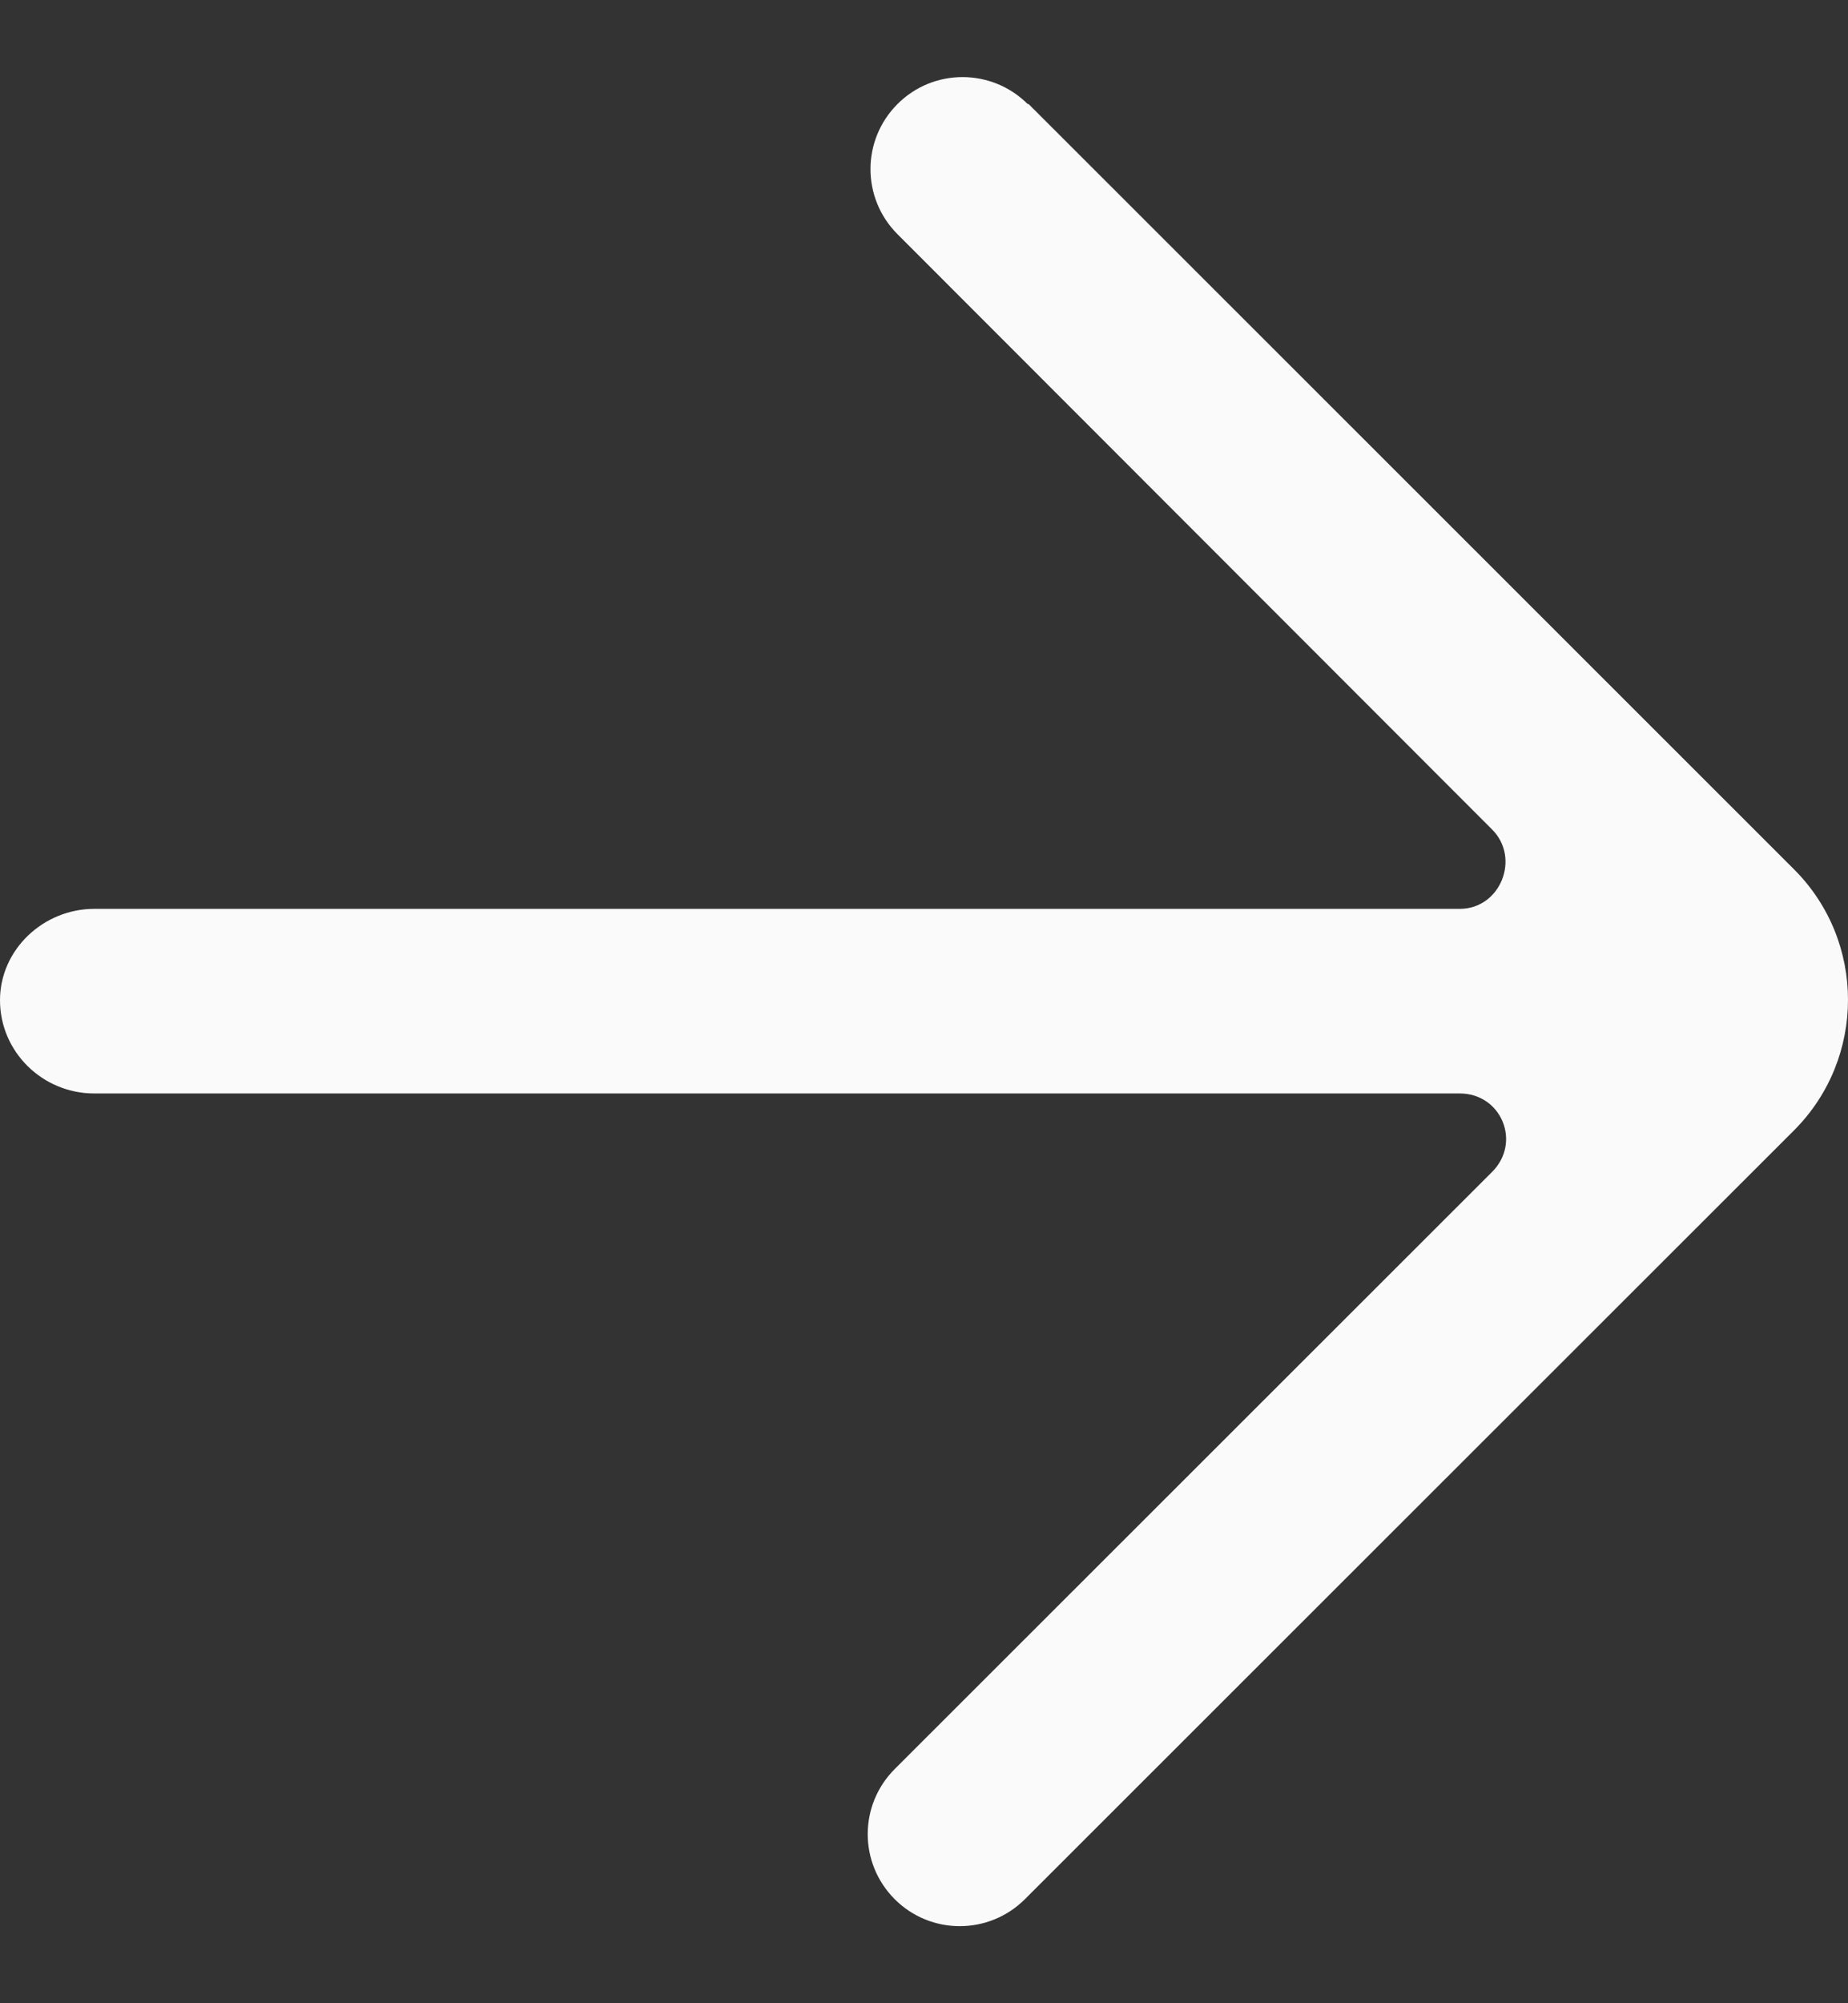 <svg width="12" height="13" viewBox="0 0 12 13" fill="none" xmlns="http://www.w3.org/2000/svg">
<rect x="0" y="0" width="12" height="13" fill="#333333" stroke="none"/>
<path id="arrow_right" d="M6.673 0.675C6.439 0.442 6.061 0.442 5.828 0.675C5.594 0.909 5.594 1.286 5.828 1.52L9.689 5.383C9.875 5.569 9.743 5.898 9.479 5.898H0.612C0.282 5.898 0 6.162 0 6.491C0 6.826 0.276 7.096 0.612 7.096H9.479C9.749 7.096 9.881 7.413 9.689 7.605L5.81 11.48C5.576 11.714 5.576 12.091 5.81 12.325C6.043 12.558 6.421 12.558 6.655 12.325L11.649 7.336C12.117 6.868 12.117 6.108 11.649 5.641C11.541 5.533 6.571 0.567 6.679 0.675H6.673Z" fill="#FAFAFA"/>
</svg>
